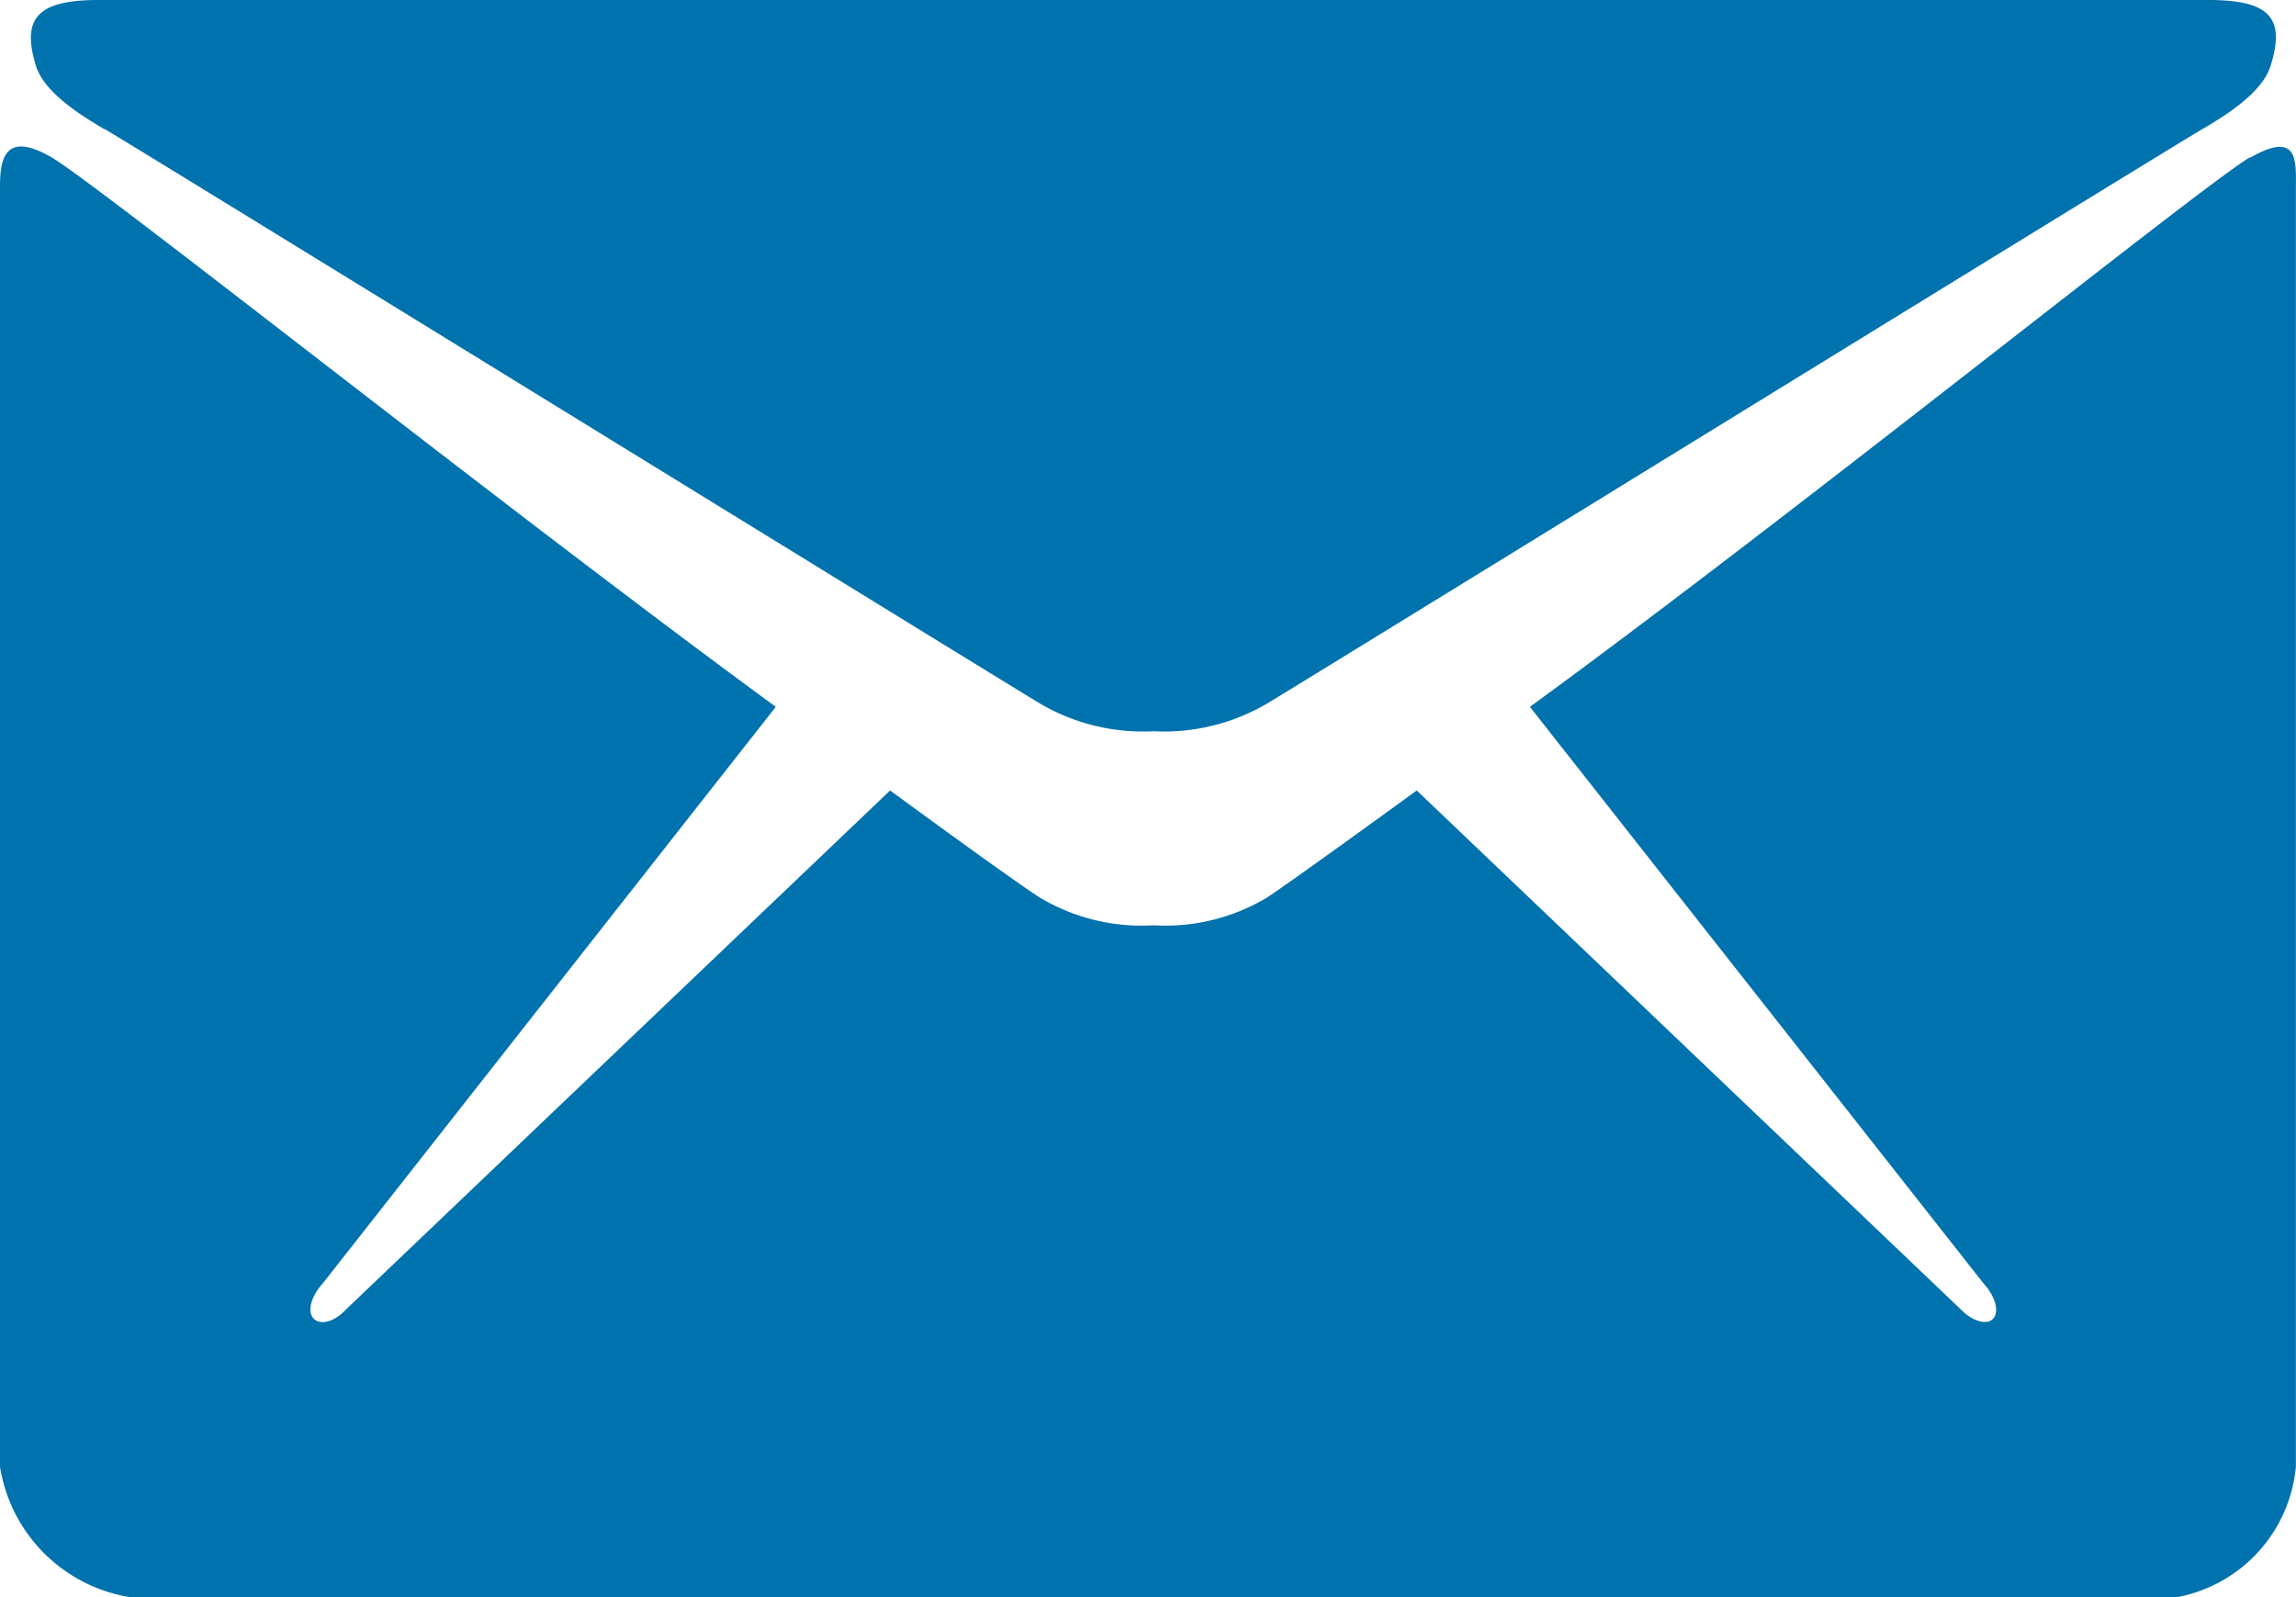 <svg xmlns="http://www.w3.org/2000/svg" width="20.125" height="14" viewBox="0 0 20.125 14">
    <g transform="translate(-1.5 -4)">
        <path d="M2.323,5.132c.532.317,7.924,4.873,8.2,5.037a1.786,1.786,0,0,0,.992.241,1.786,1.786,0,0,0,.992-.241c.276-.164,7.668-4.72,8.2-5.037.2-.115.532-.323.6-.558C21.437,4.159,21.3,4,20.764,4H2.265c-.537,0-.672.164-.547.574.073.241.406.443.6.558Z" transform="translate(0.096 0)" fill="#0072ad"></path>
        <path d="M21.223,4.828c-.4.23-3.957,3.1-6.313,4.818L18.886,14.7c.1.109.14.241.087.306s-.184.027-.285-.077l-4.77-4.55c-.721.525-1.229.886-1.316.941a1.738,1.738,0,0,1-.992.241,1.738,1.738,0,0,1-.992-.241c-.092-.055-.6-.416-1.316-.941l-4.77,4.55c-.1.109-.227.142-.285.077s-.015-.2.082-.306L8.3,9.646C5.946,7.923,2.347,5.058,1.95,4.828c-.426-.246-.45.044-.45.268V16.307A1.377,1.377,0,0,0,2.637,17.45H20.584a1.284,1.284,0,0,0,1.04-1.143V5.1c0-.23.029-.514-.4-.268Z" transform="translate(0 0.55)" fill="#0072ad"></path>
    </g>
</svg>